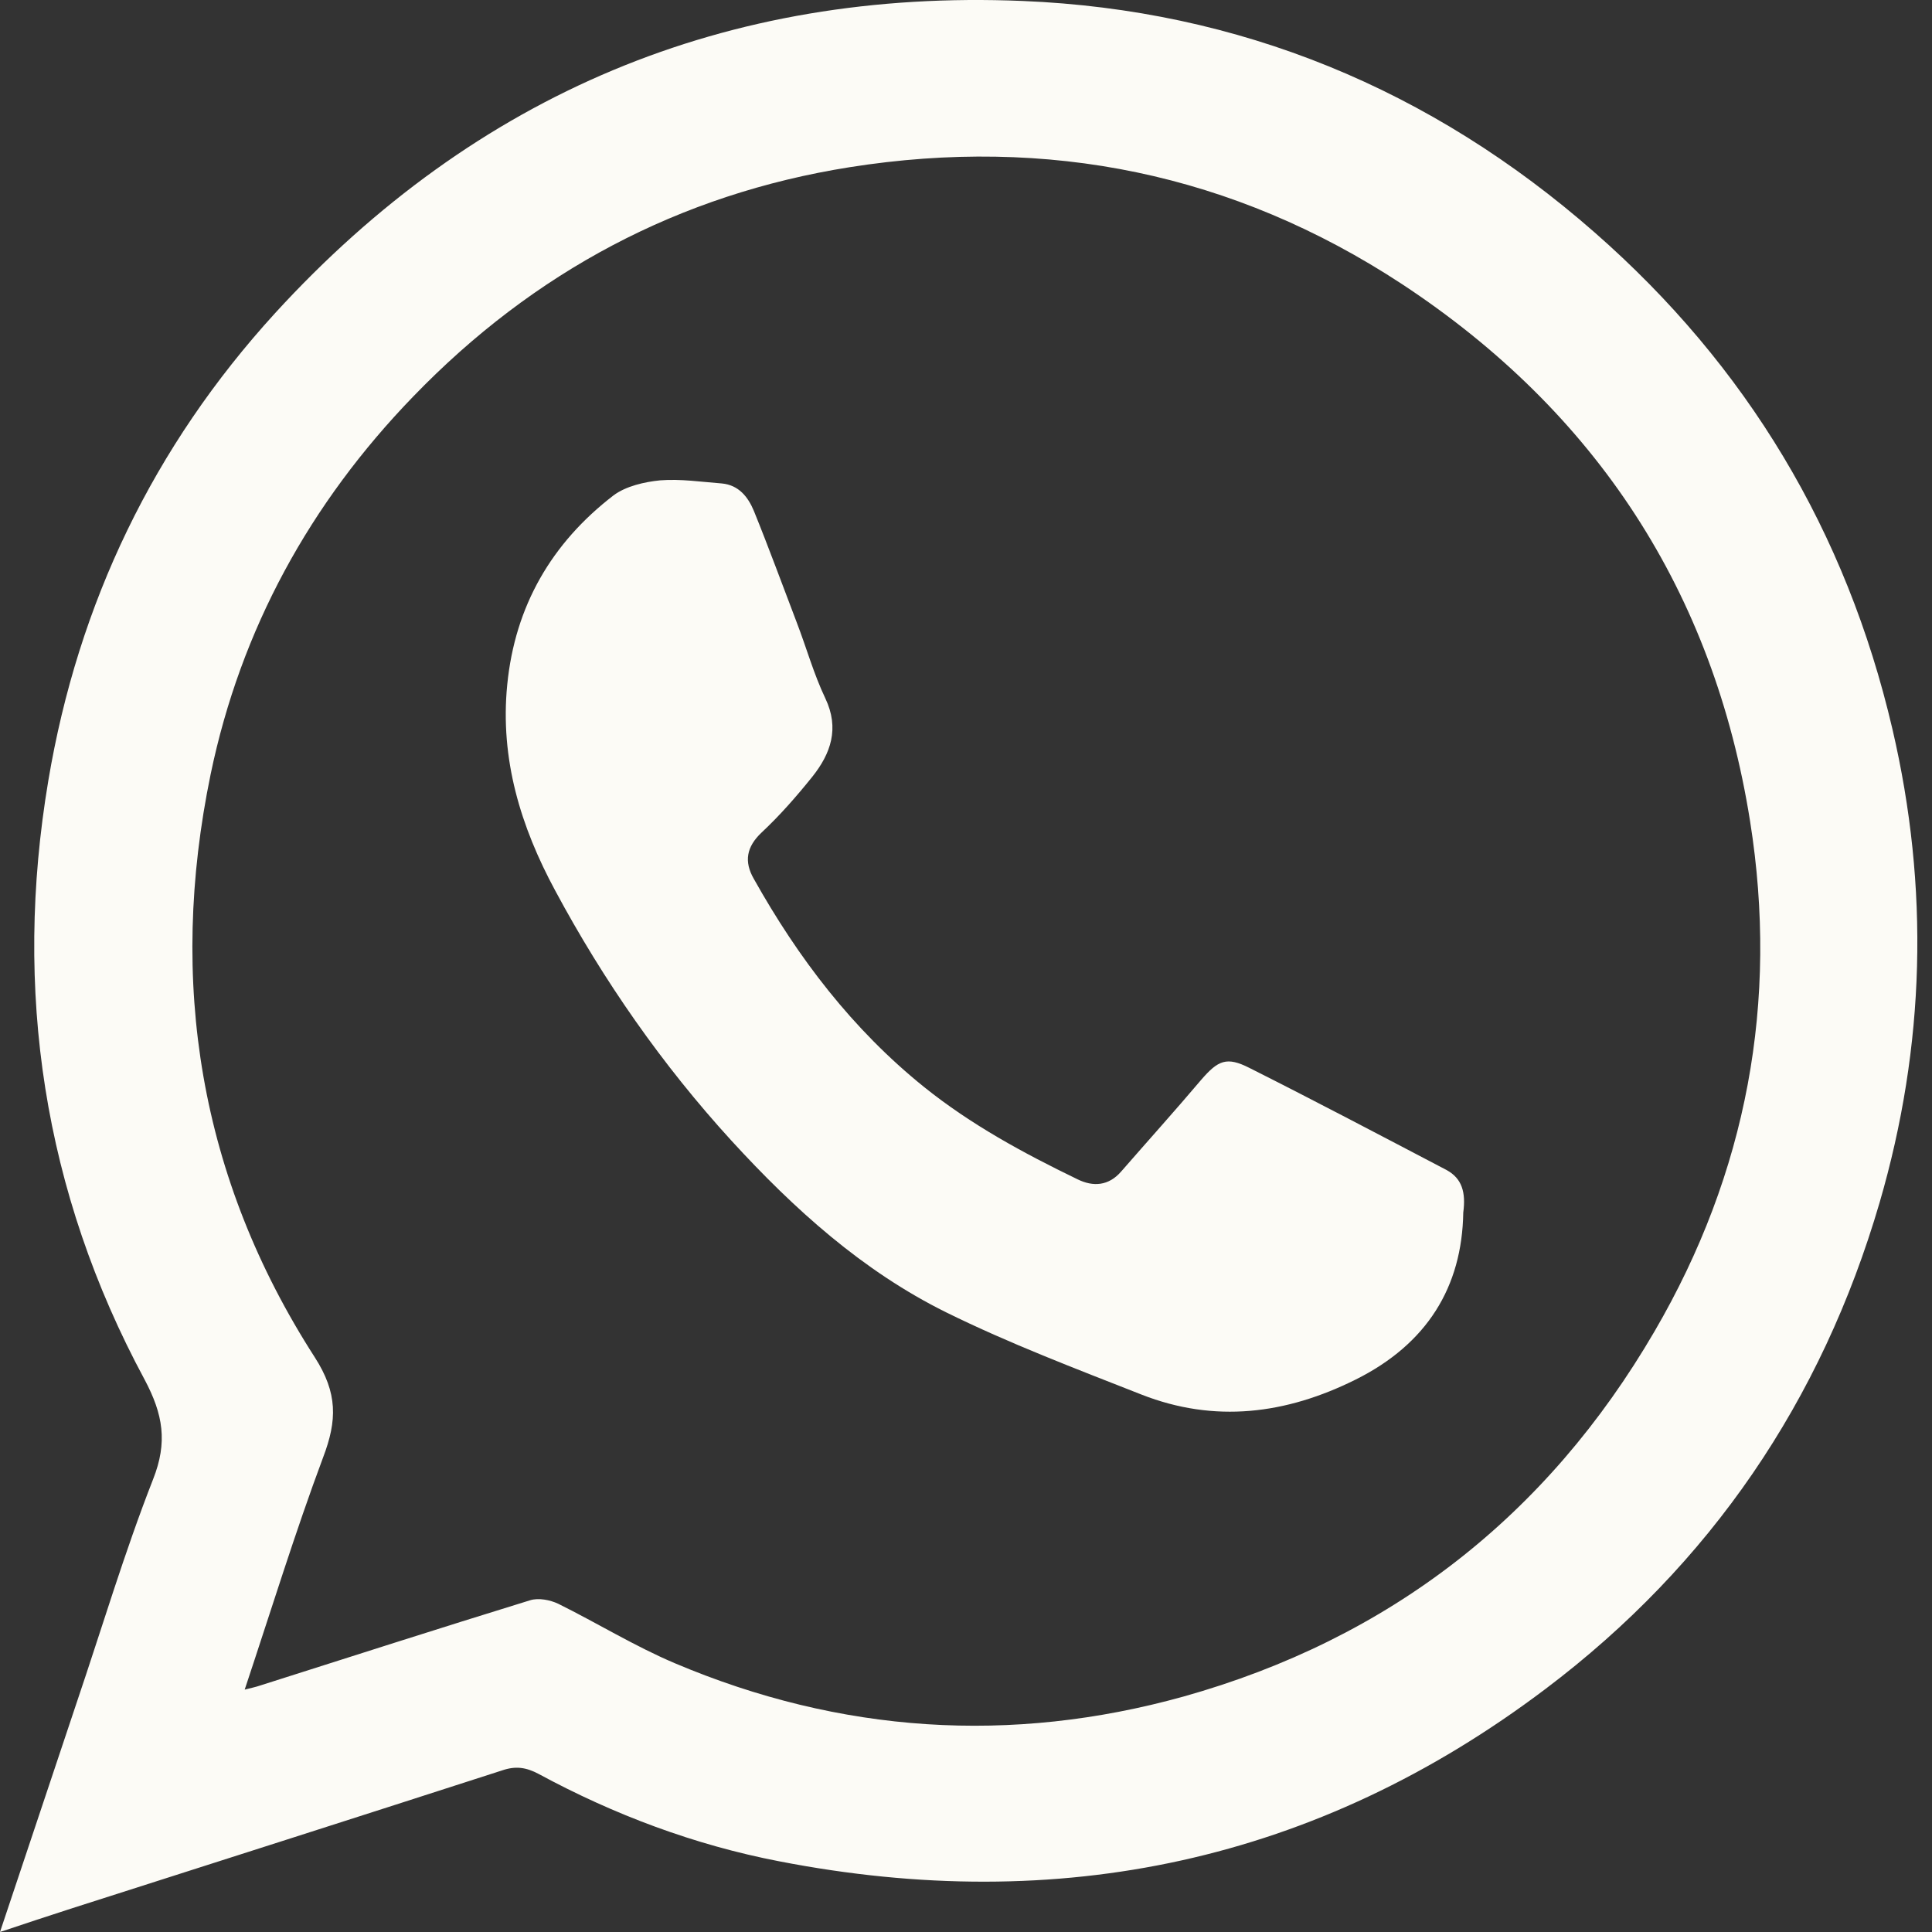 <?xml version="1.0" encoding="UTF-8"?> <svg xmlns="http://www.w3.org/2000/svg" width="26" height="26" viewBox="0 0 26 26" fill="none"><rect x="0" y="0" width="26" height="26" fill="#333333" stroke="none"/> <path d="M0 26C0.359 24.923 0.697 23.914 1.035 22.904C1.373 21.906 1.675 20.891 2.06 19.908C2.258 19.408 2.195 19.034 1.946 18.566C0.583 16.037 0.177 13.326 0.65 10.507C1.051 8.119 2.065 6.007 3.704 4.212C6.404 1.262 9.776 -0.153 13.761 0.013C16.679 0.133 19.26 1.199 21.461 3.129C23.51 4.924 24.848 7.156 25.467 9.81C25.966 11.948 25.909 14.076 25.295 16.183C24.515 18.852 23.021 21.052 20.8 22.728C17.715 25.058 14.255 25.782 10.483 25.048C9.349 24.829 8.267 24.424 7.247 23.872C7.081 23.784 6.94 23.763 6.758 23.825C4.823 24.45 2.882 25.069 0.947 25.688C0.656 25.782 0.359 25.88 0 26ZM3.293 22.738C3.397 22.712 3.444 22.702 3.491 22.686C4.703 22.301 5.915 21.911 7.133 21.536C7.247 21.5 7.403 21.531 7.513 21.583C8.038 21.843 8.543 22.155 9.084 22.384C11.31 23.326 13.605 23.477 15.925 22.832C18.693 22.056 20.816 20.407 22.267 17.915C23.51 15.782 23.937 13.477 23.552 11.053C23.063 7.968 21.481 5.543 18.864 3.821C16.596 2.333 14.099 1.829 11.435 2.25C9.141 2.614 7.18 3.66 5.562 5.335C4.172 6.771 3.241 8.467 2.835 10.418C2.258 13.212 2.685 15.855 4.235 18.264C4.547 18.748 4.537 19.117 4.349 19.611C3.97 20.626 3.652 21.661 3.293 22.738Z" fill="#FCFBF6"></path> <path d="M19.692 16.318C19.676 17.322 19.203 18.087 18.245 18.565C17.304 19.034 16.346 19.153 15.363 18.768C14.479 18.42 13.584 18.081 12.731 17.66C11.607 17.103 10.686 16.271 9.843 15.35C8.912 14.331 8.121 13.196 7.471 11.984C7.008 11.126 6.727 10.215 6.826 9.216C6.93 8.155 7.424 7.307 8.256 6.667C8.423 6.542 8.673 6.485 8.886 6.464C9.162 6.443 9.437 6.485 9.713 6.506C9.942 6.527 10.067 6.688 10.145 6.875C10.348 7.375 10.53 7.874 10.723 8.379C10.853 8.717 10.951 9.071 11.107 9.398C11.3 9.804 11.18 10.142 10.931 10.454C10.717 10.72 10.494 10.975 10.249 11.204C10.046 11.396 10.01 11.594 10.145 11.828C10.743 12.895 11.472 13.852 12.434 14.627C13.069 15.137 13.771 15.517 14.5 15.87C14.713 15.975 14.921 15.959 15.088 15.766C15.446 15.355 15.811 14.95 16.164 14.533C16.393 14.268 16.508 14.216 16.815 14.372C17.704 14.819 18.584 15.283 19.468 15.746C19.676 15.86 19.728 16.047 19.692 16.318Z" fill="#FCFBF6"></path> </svg> 